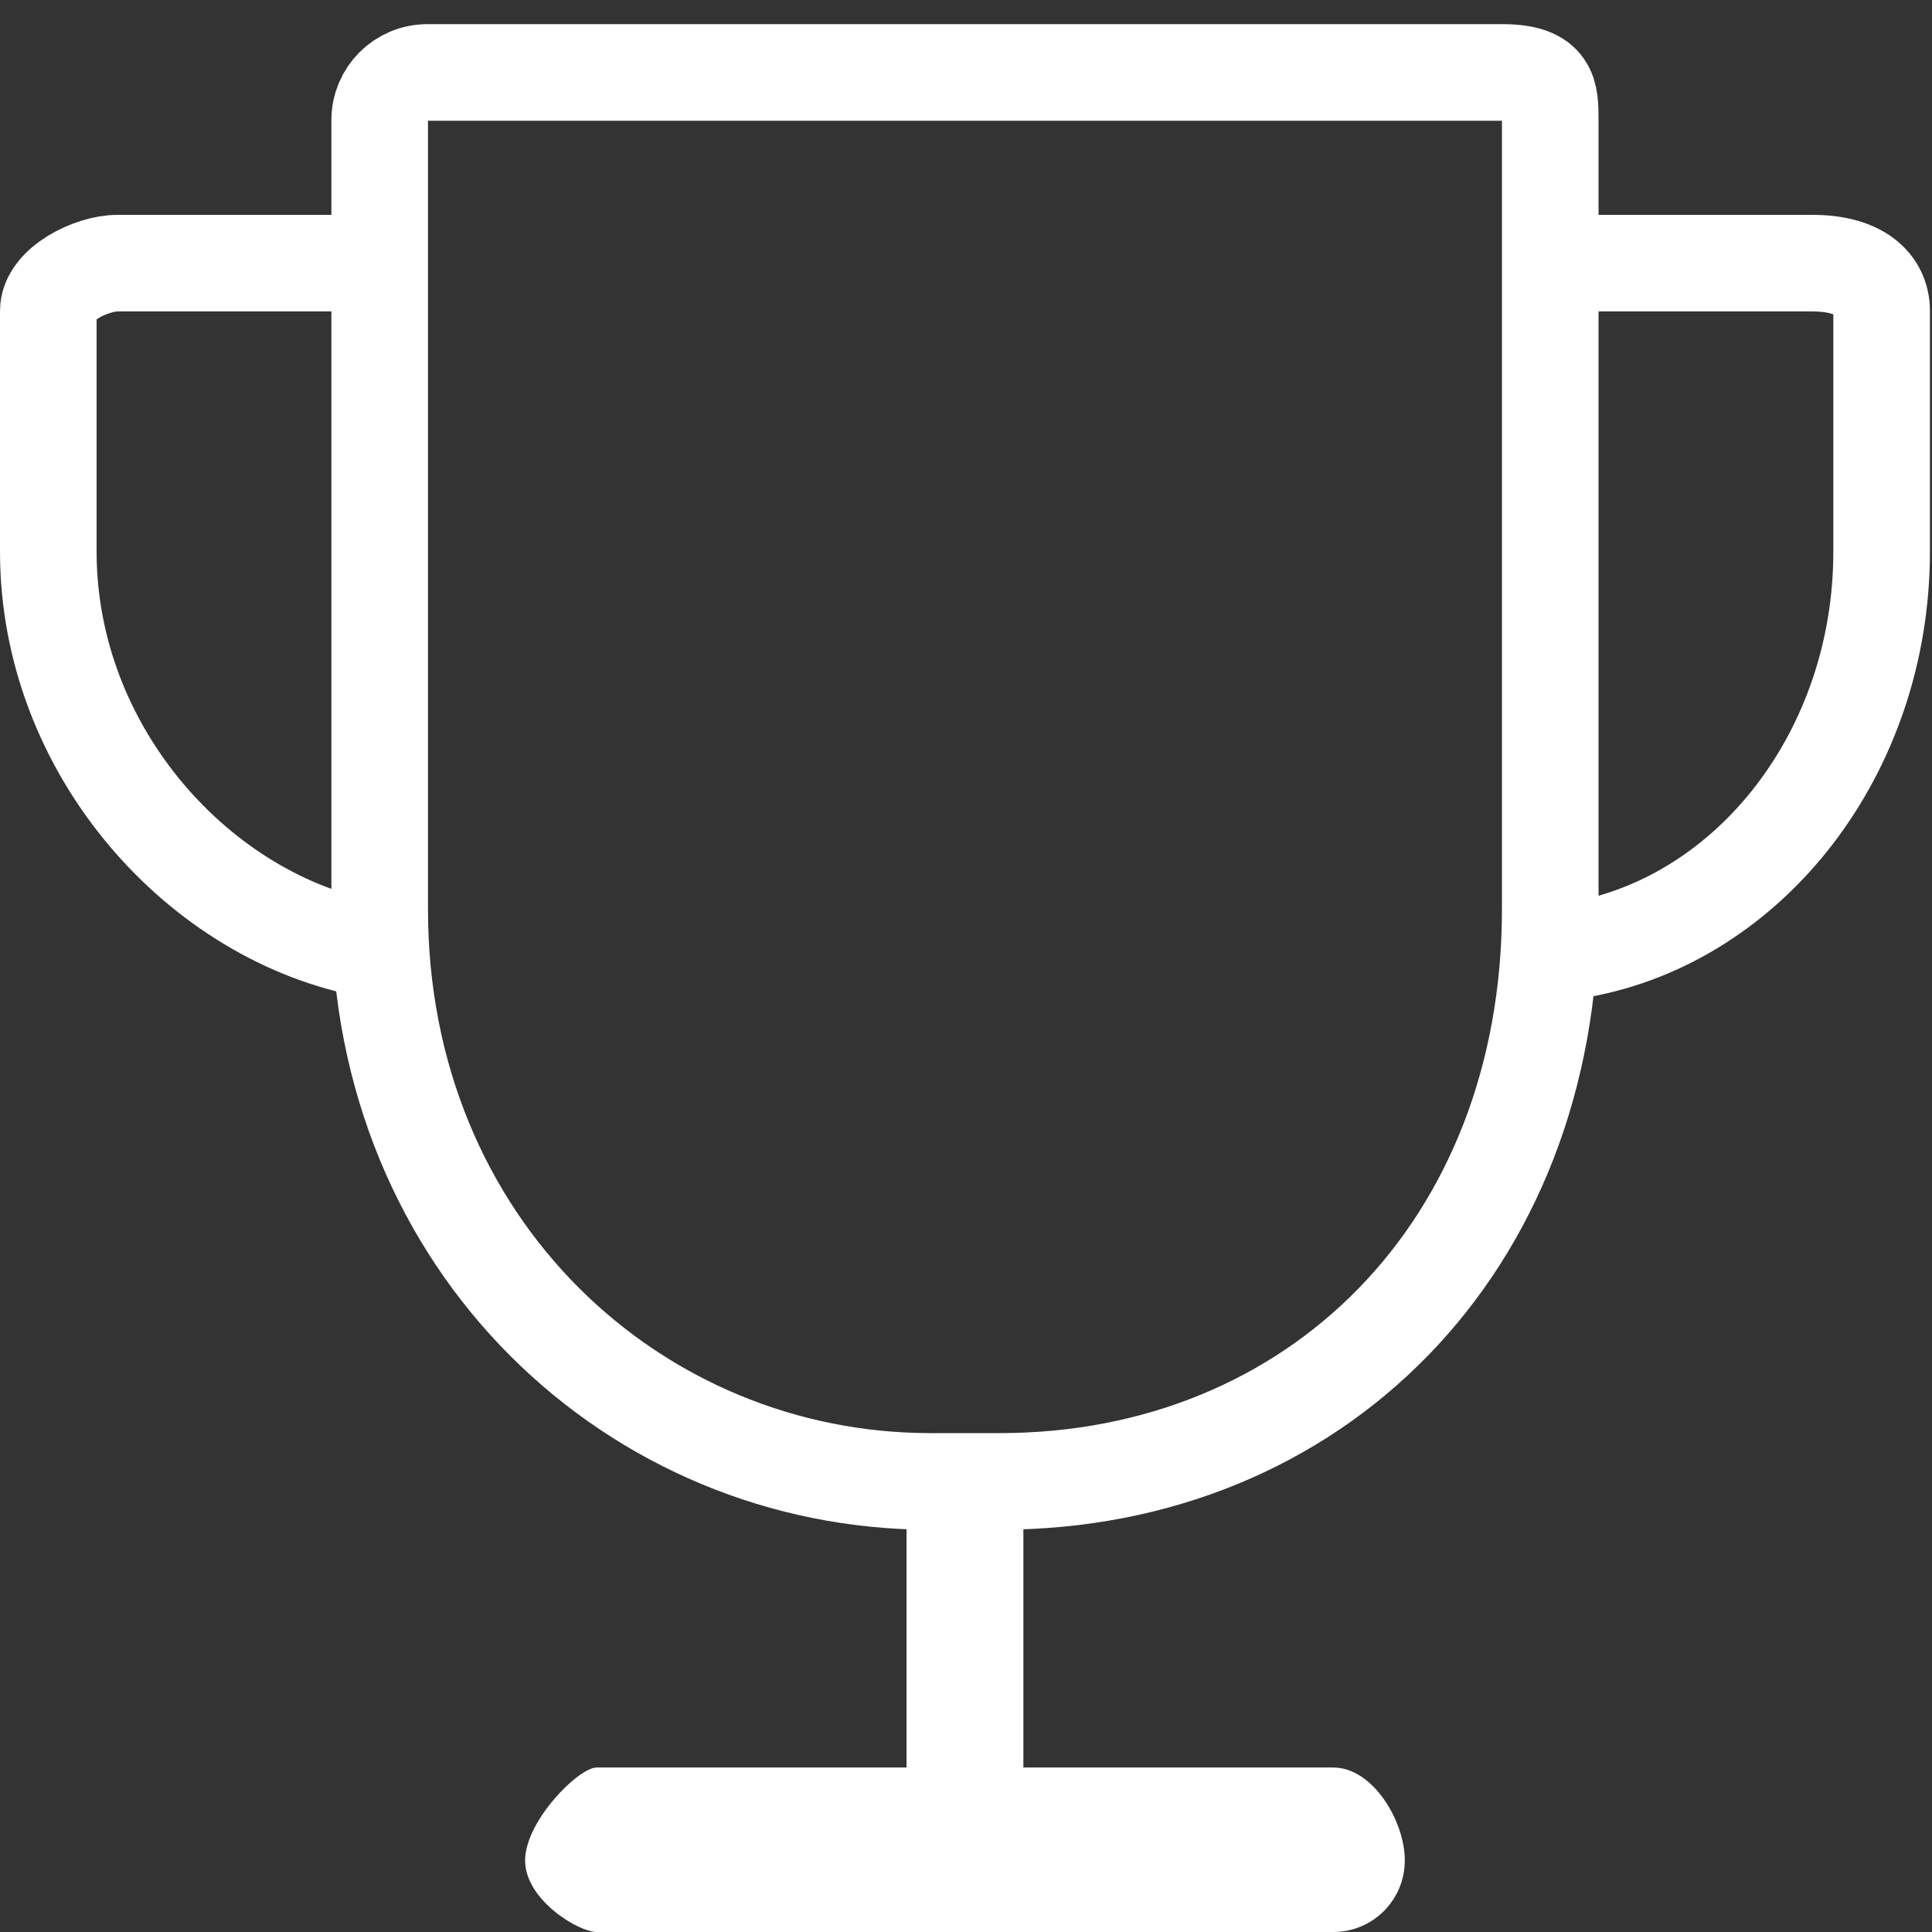 <svg width="80" height="80" viewBox="0 0 80 80" fill="none" xmlns="http://www.w3.org/2000/svg">
<rect x="0" y="0" width="80" height="80" fill="#333333" stroke="none"/>
<g id="3" clip-path="url(#clip0_6_275)">
<g id="Group 13">
<path id="Vector" fill-rule="evenodd" clip-rule="evenodd" d="M17.696 3H62.218C64.197 3 64.192 3.884 64.192 4.974V37.65C64.192 51.623 54.474 61.342 41.389 61.342H38.526C26.329 61.342 15.722 51.623 15.722 37.65V4.974C15.722 3.884 16.605 3 17.696 3Z" stroke="white" stroke-width="4"/>
<path id="Vector_2" d="M65.244 10.897C69.321 10.897 75.051 10.897 75.051 10.897C77.031 10.897 77.914 11.781 77.914 12.872V22.842C77.914 31.123 72.498 38.057 65.415 39.321" stroke="white" stroke-width="4"/>
<path id="Vector_3" d="M15.559 10.897C11.482 10.897 4.863 10.897 4.863 10.897C3.772 10.897 2 11.781 2 12.872V22.842C2 31.123 8.305 38.057 15.387 39.321" stroke="white" stroke-width="4"/>
<path id="Vector_4" fill-rule="evenodd" clip-rule="evenodd" d="M37.538 62.33H42.376V77.038H37.538V62.33Z" fill="white"/>
<path id="Vector_5" fill-rule="evenodd" clip-rule="evenodd" d="M24.705 73.189H55.209C56.845 73.189 58.17 75.403 58.17 77.038C58.17 78.674 56.845 80 55.209 80H24.705C23.958 80 21.744 78.674 21.744 77.038C21.744 75.403 23.958 73.189 24.705 73.189Z" fill="white"/>
</g>
</g>
<defs>
<clipPath id="clip0_6_275">
<rect width="80" height="80" fill="white"/>
</clipPath>
</defs>
</svg>

